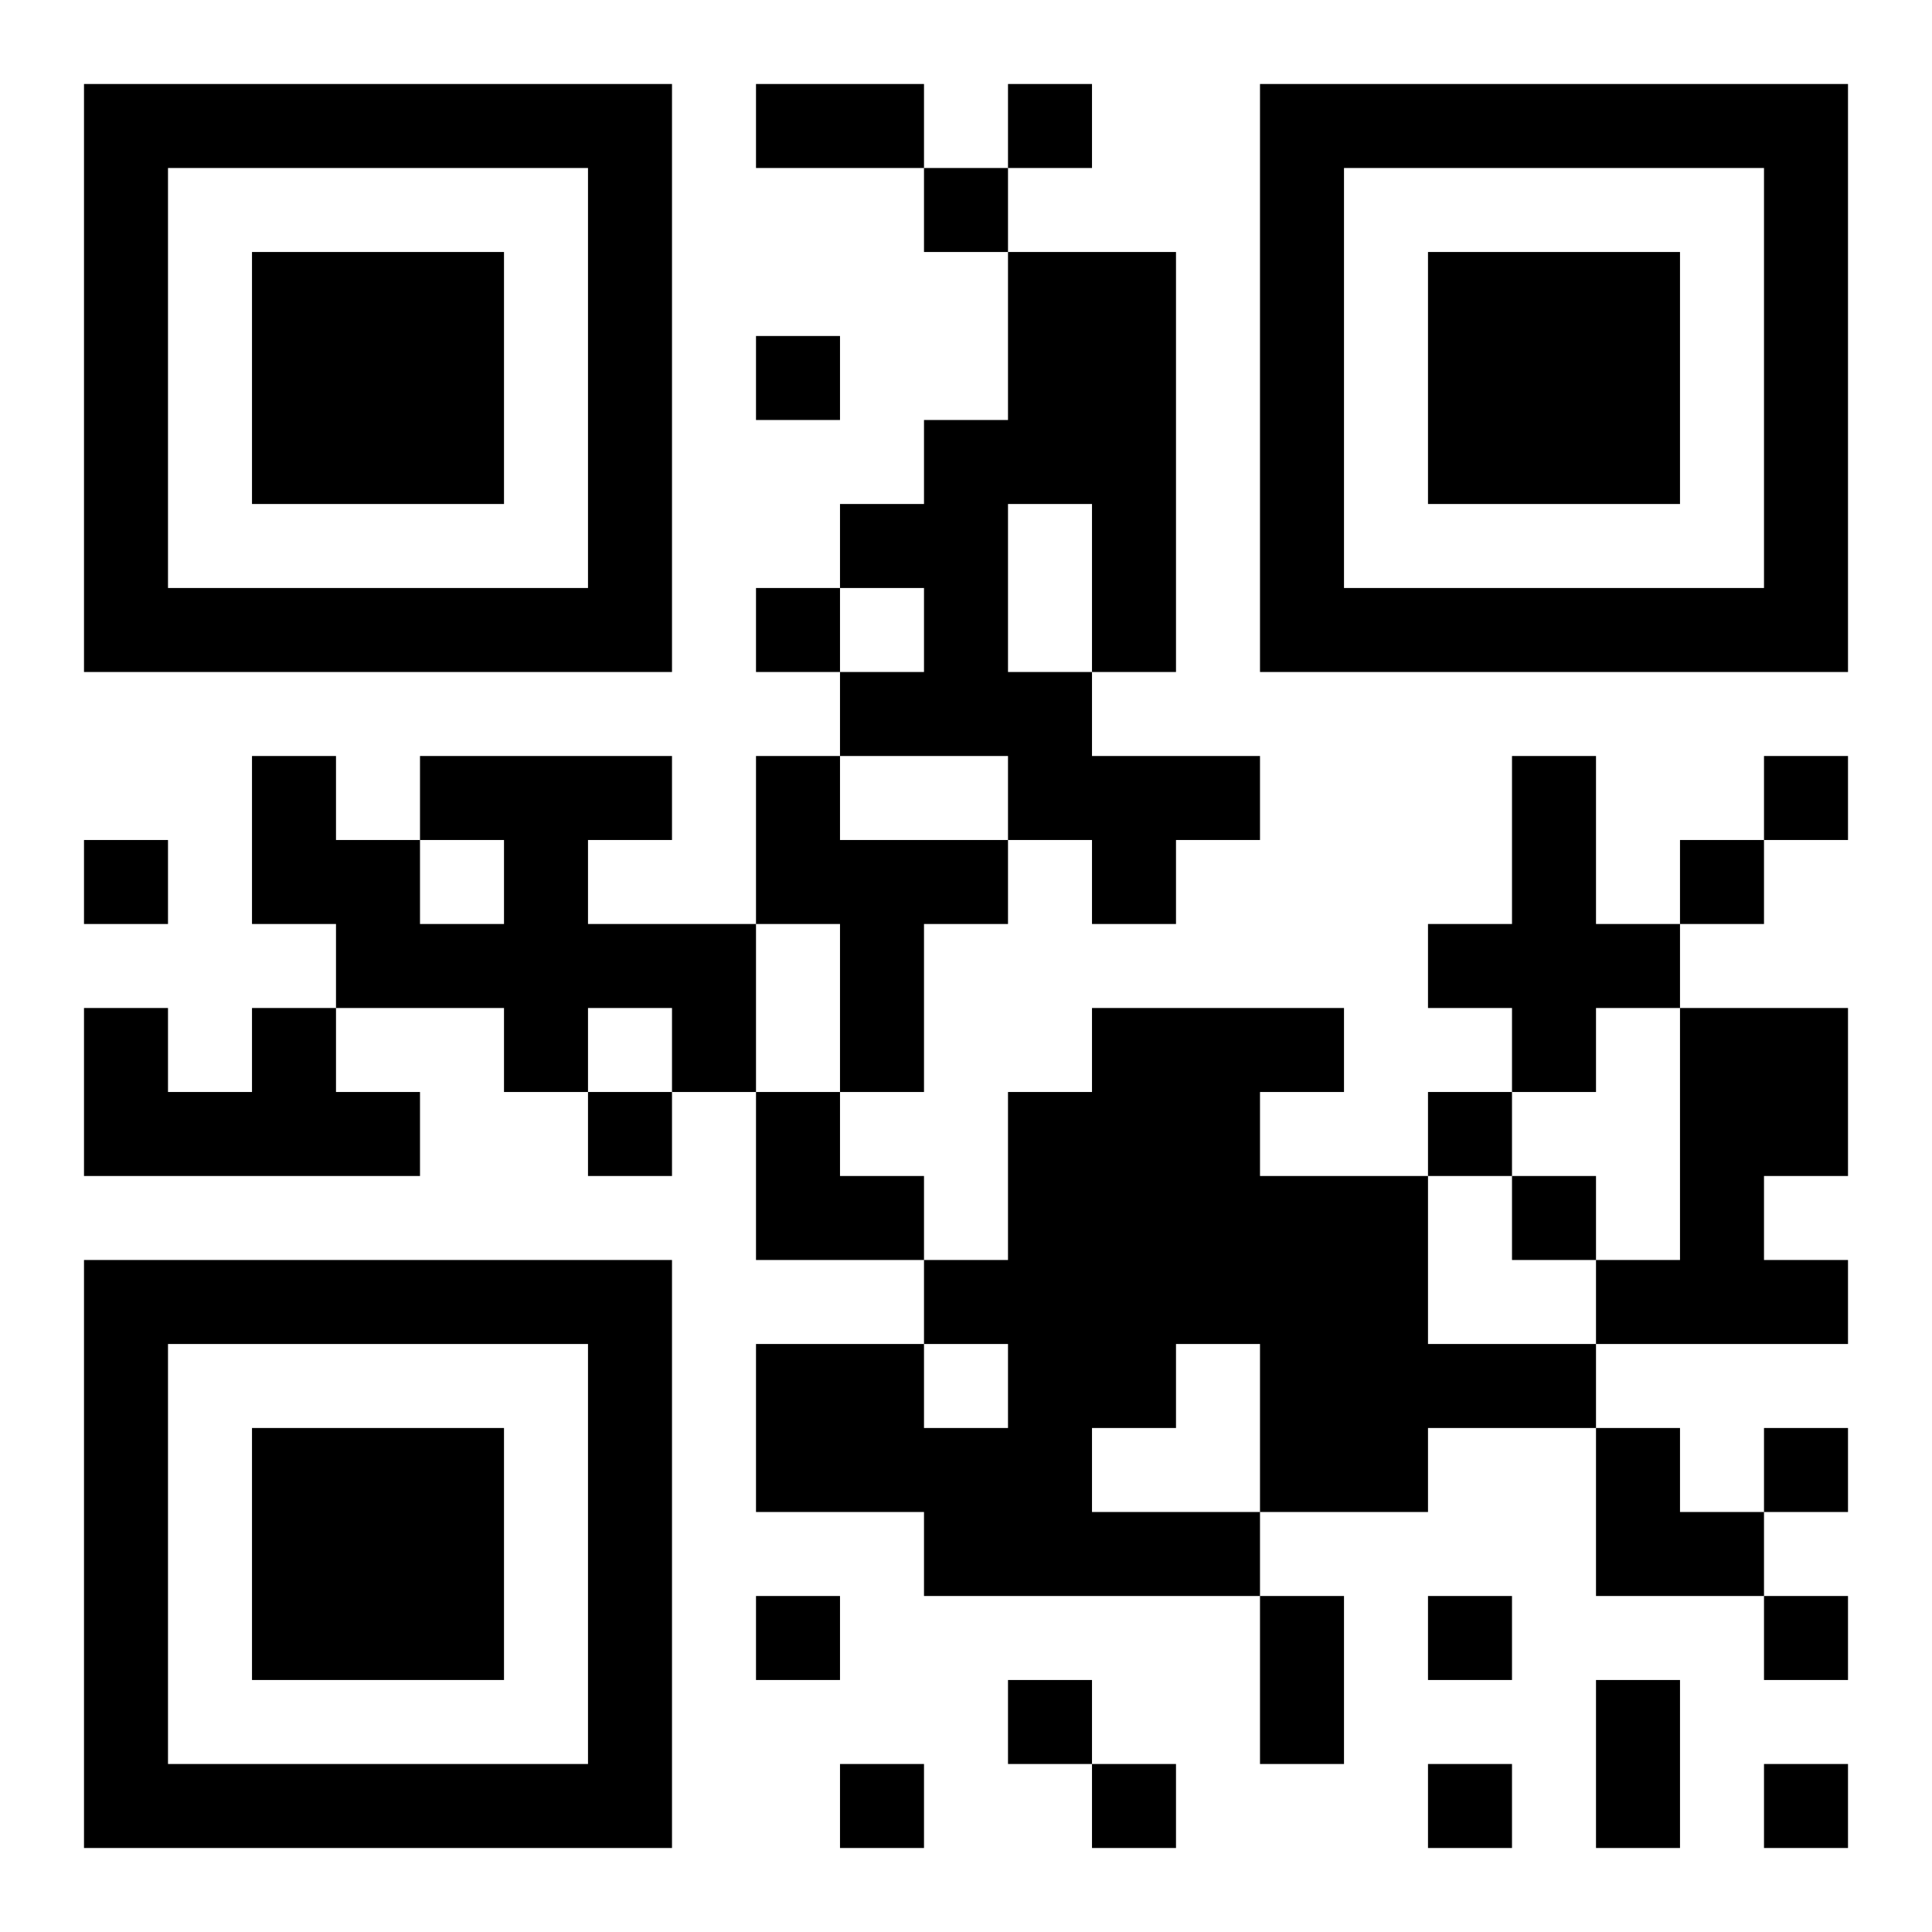 <?xml version="1.0" encoding="UTF-8"?>
<!DOCTYPE svg PUBLIC "-//W3C//DTD SVG 1.1//EN" "http://www.w3.org/Graphics/SVG/1.1/DTD/svg11.dtd">
<svg xmlns="http://www.w3.org/2000/svg" version="1.1" viewBox="0 0 23 23" stroke="none">
	<rect width="100%" height="100%" fill="#ffffff"/>
	<path d="M1,1h7v1h-7z M9,1h2v1h-2z M12,1h1v1h-1z M15,1h7v1h-7z M1,2h1v6h-1z M7,2h1v6h-1z M11,2h1v1h-1z M15,2h1v6h-1z M21,2h1v6h-1z M3,3h3v3h-3z M12,3h2v3h-2z M17,3h3v3h-3z M9,4h1v1h-1z M11,5h1v4h-1z M10,6h1v1h-1z M13,6h1v2h-1z M2,7h5v1h-5z M9,7h1v1h-1z M16,7h5v1h-5z M10,8h1v1h-1z M12,8h1v2h-1z M3,9h1v2h-1z M5,9h3v1h-3z M9,9h1v2h-1z M13,9h2v1h-2z M18,9h1v4h-1z M21,9h1v1h-1z M1,10h1v1h-1z M4,10h1v2h-1z M6,10h1v3h-1z M10,10h1v3h-1z M11,10h1v1h-1z M13,10h1v1h-1z M20,10h1v1h-1z M5,11h1v1h-1z M7,11h2v1h-2z M17,11h1v1h-1z M19,11h1v1h-1z M1,12h1v2h-1z M3,12h1v2h-1z M8,12h1v1h-1z M13,12h2v4h-2z M15,12h1v1h-1z M20,12h2v2h-2z M2,13h1v1h-1z M4,13h1v1h-1z M7,13h1v1h-1z M9,13h1v2h-1z M12,13h1v6h-1z M17,13h1v1h-1z M10,14h1v1h-1z M15,14h2v4h-2z M18,14h1v1h-1z M20,14h1v2h-1z M1,15h7v1h-7z M11,15h1v1h-1z M19,15h1v1h-1z M21,15h1v1h-1z M1,16h1v6h-1z M7,16h1v6h-1z M9,16h2v2h-2z M13,16h1v1h-1z M17,16h2v1h-2z M3,17h3v3h-3z M11,17h1v2h-1z M19,17h1v2h-1z M21,17h1v1h-1z M13,18h2v1h-2z M20,18h1v1h-1z M9,19h1v1h-1z M15,19h1v2h-1z M17,19h1v1h-1z M21,19h1v1h-1z M12,20h1v1h-1z M19,20h1v2h-1z M2,21h5v1h-5z M10,21h1v1h-1z M13,21h1v1h-1z M17,21h1v1h-1z M21,21h1v1h-1z" fill="#000000"/>
</svg>
